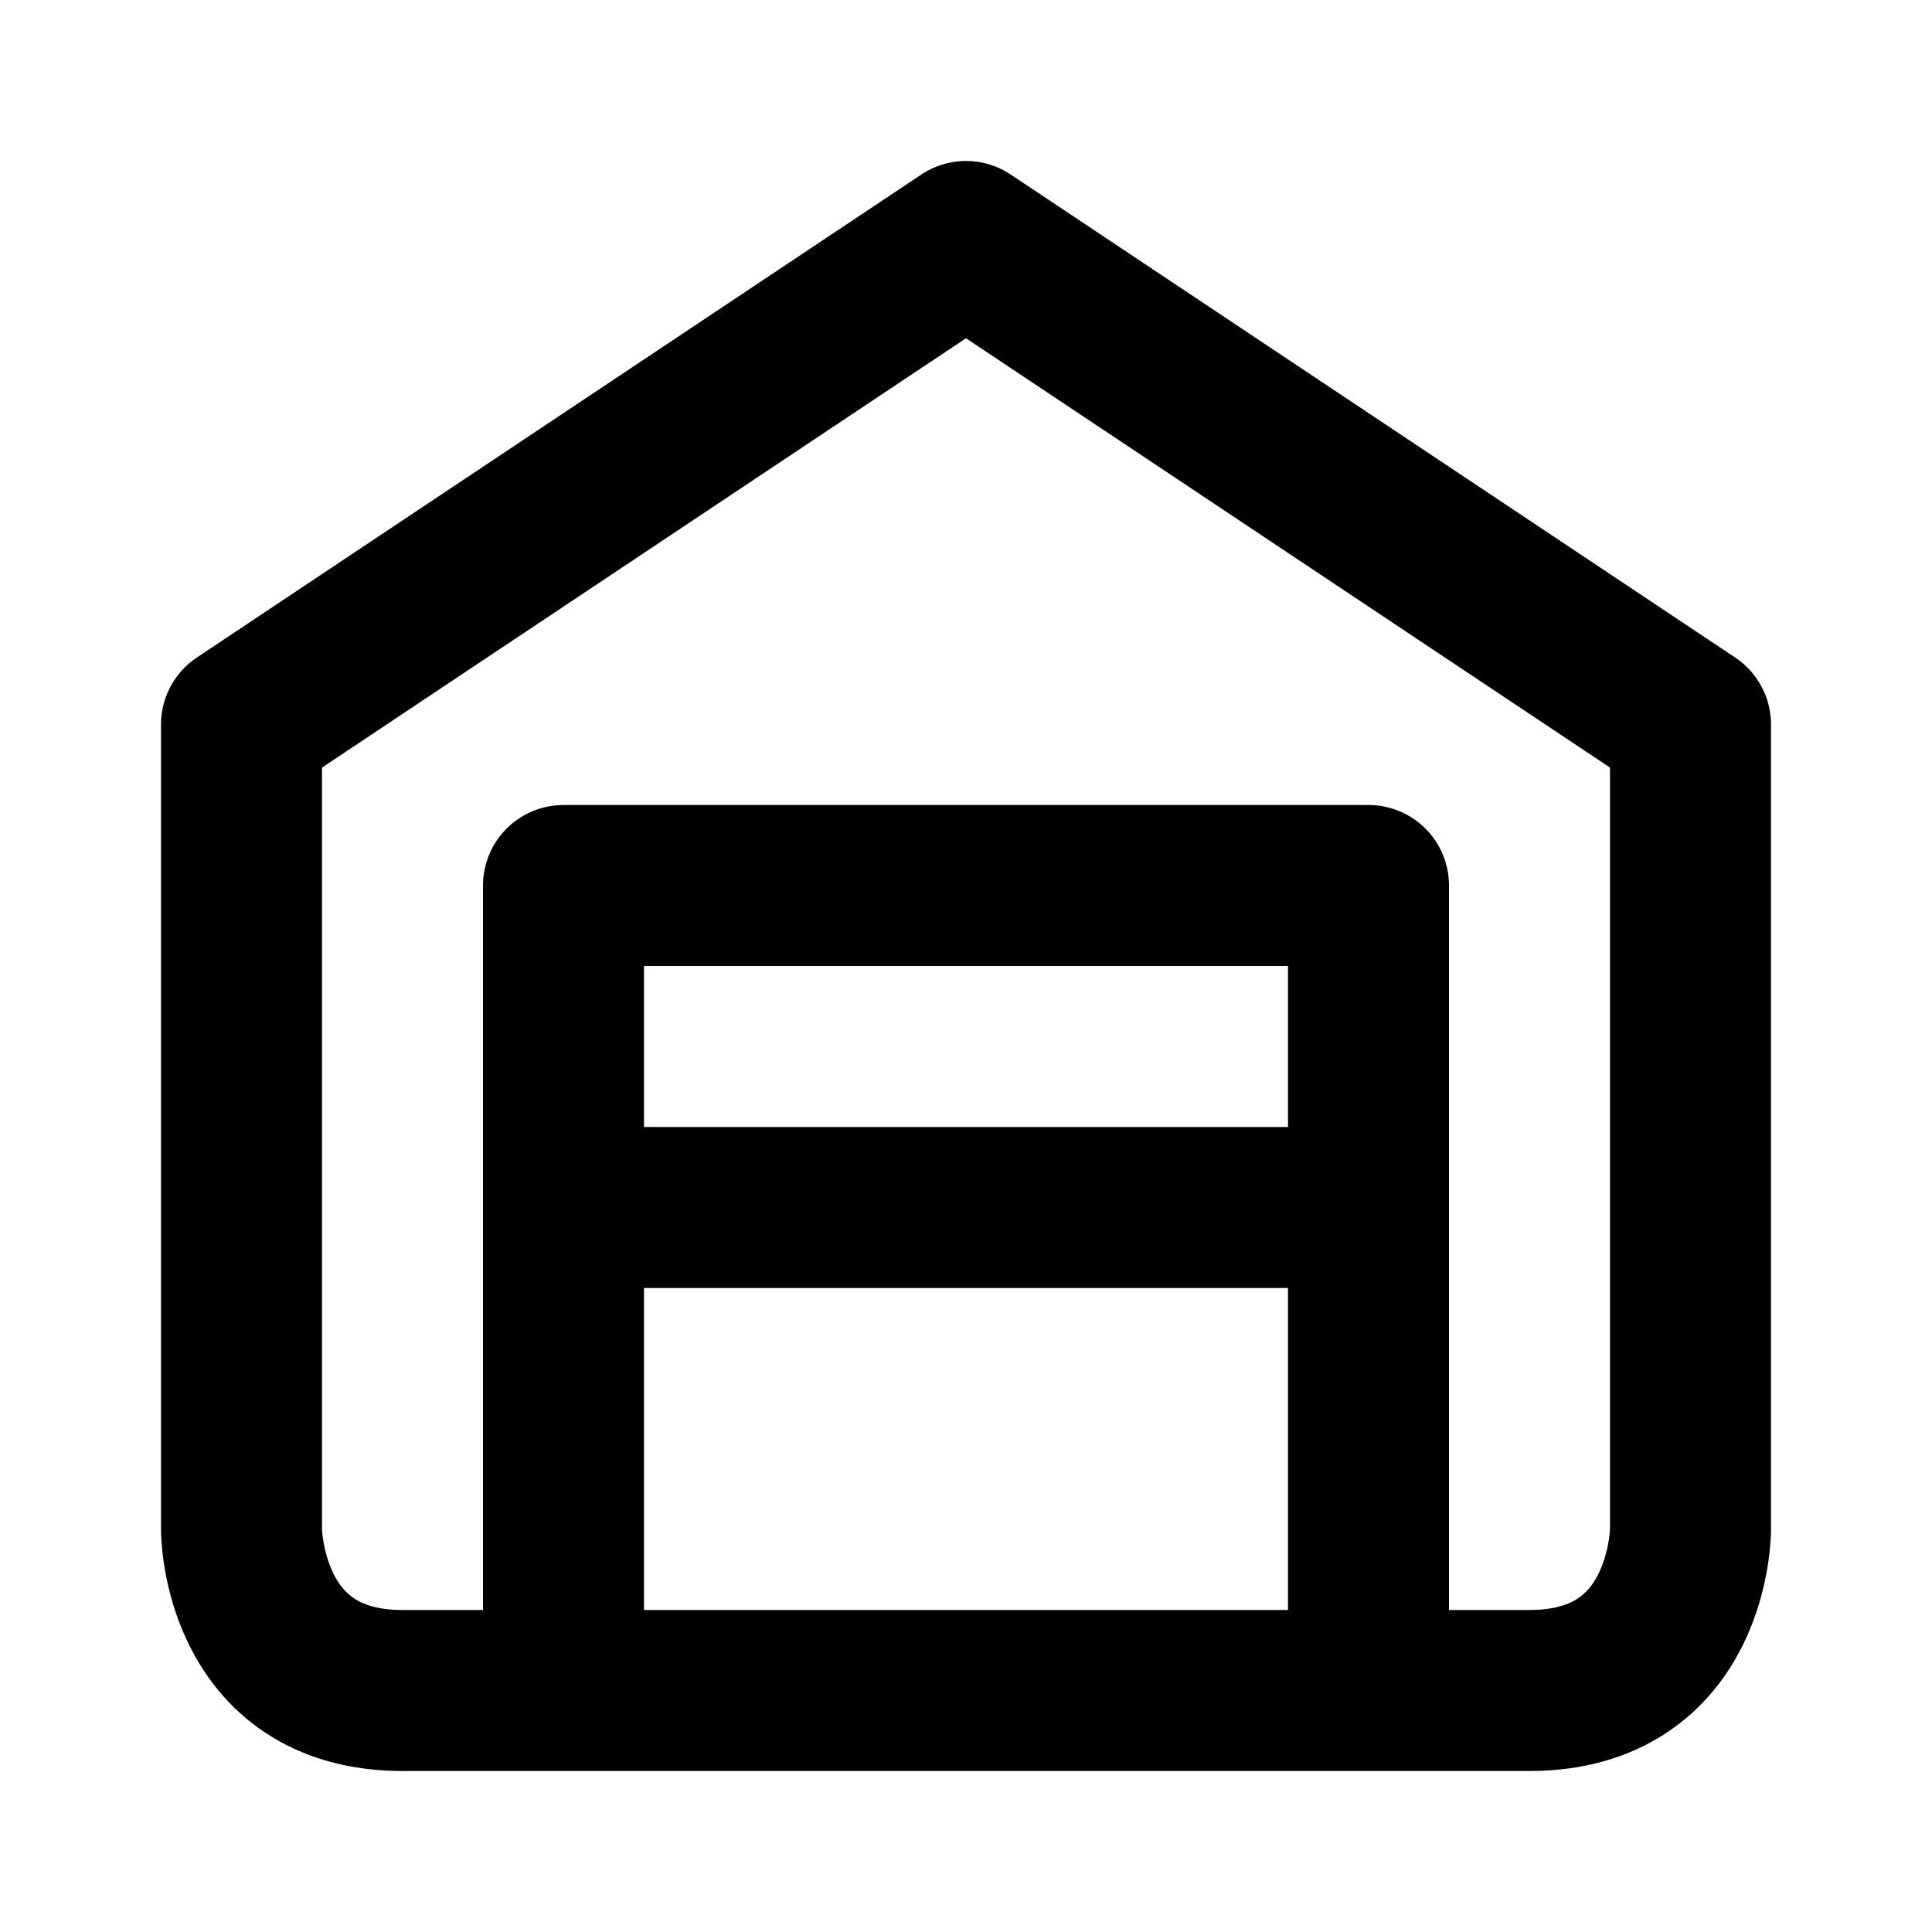 <svg xmlns="http://www.w3.org/2000/svg" viewBox="0 0 24 24" width="1em" height="1em">
<path fill="none" stroke="currentColor" stroke-linecap="round" stroke-linejoin="round" stroke-width="2" d="M3 19C3 19 3 21 5 21L19 21C21 21 21 19 21 19L21 9L12 3L3 9L3 19ZM7 21L7 11L17 11L17 21M8 15L16 15"/>
</svg>